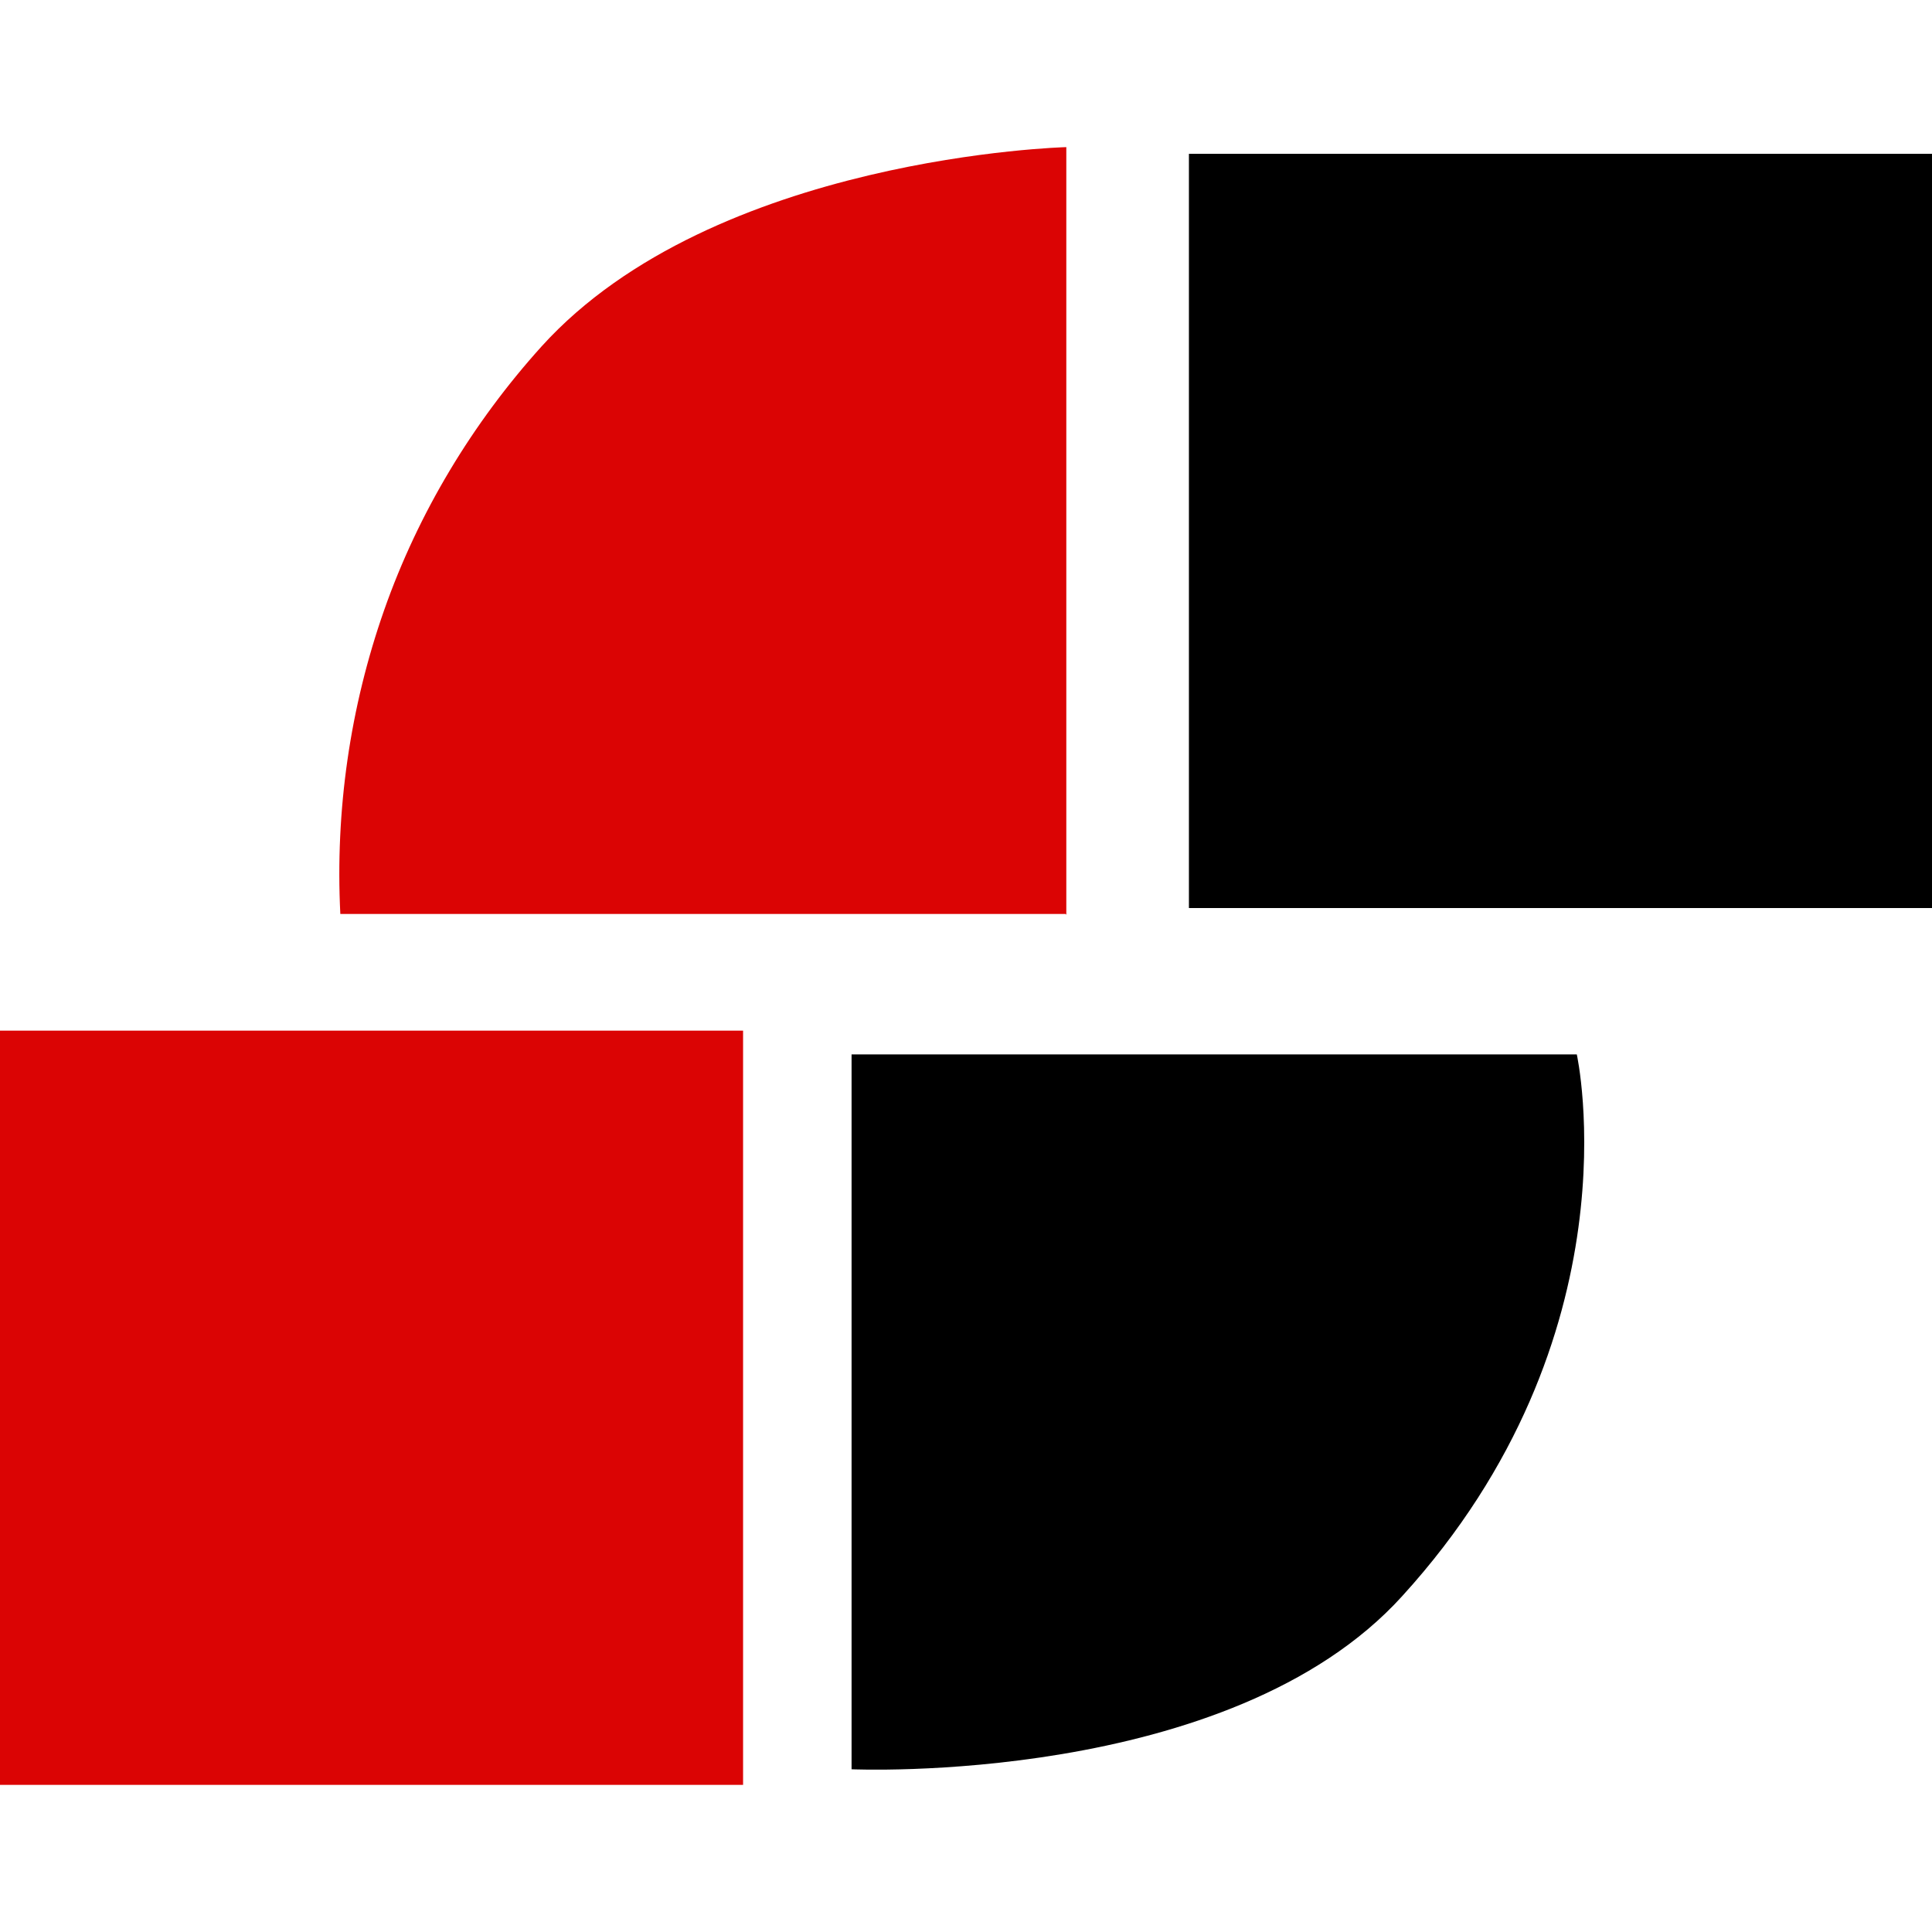 <svg xmlns="http://www.w3.org/2000/svg" version="1.1" xmlns:xlink="http://www.w3.org/1999/xlink" xmlns:svgjs="http://svgjs.dev/svgjs" width="260" height="260"><svg xmlns="http://www.w3.org/2000/svg" version="1.1" viewBox="0 0 260 260">
  <defs>
    <style>
      .cls-1 {
        fill: #db0404;
      }
    </style>
  </defs>
  <!-- Generator: Adobe Illustrator 28.6.0, SVG Export Plug-In . SVG Version: 1.2.0 Build 709)  -->
  <g>
    <g id="SvgjsG1030">
      <g>
        <path d="M260,20.7h-100v101.5h100V20.7Z"></path>
        <path class="cls-1" d="M100,138.7H0v101.5h100v-101.5Z"></path>
        <path class="cls-1" d="M143.5,123.1V19.8s-47.4,1.2-70.6,26.8c-9.3,10.3-16.6,22.4-21.2,35.5s-6.6,27-5.9,40.9h97.6Z"></path>
        <path d="M114.6,141.9v96.2s50.9,2.3,74.1-23.3c31.9-35,23.5-72.9,23.5-72.9h-97.6Z"></path>
      </g>
    </g>
  </g>
</svg><style>@media (prefers-color-scheme: light) { :root { filter: none; } }
@media (prefers-color-scheme: dark) { :root { filter: none; } }
</style></svg>